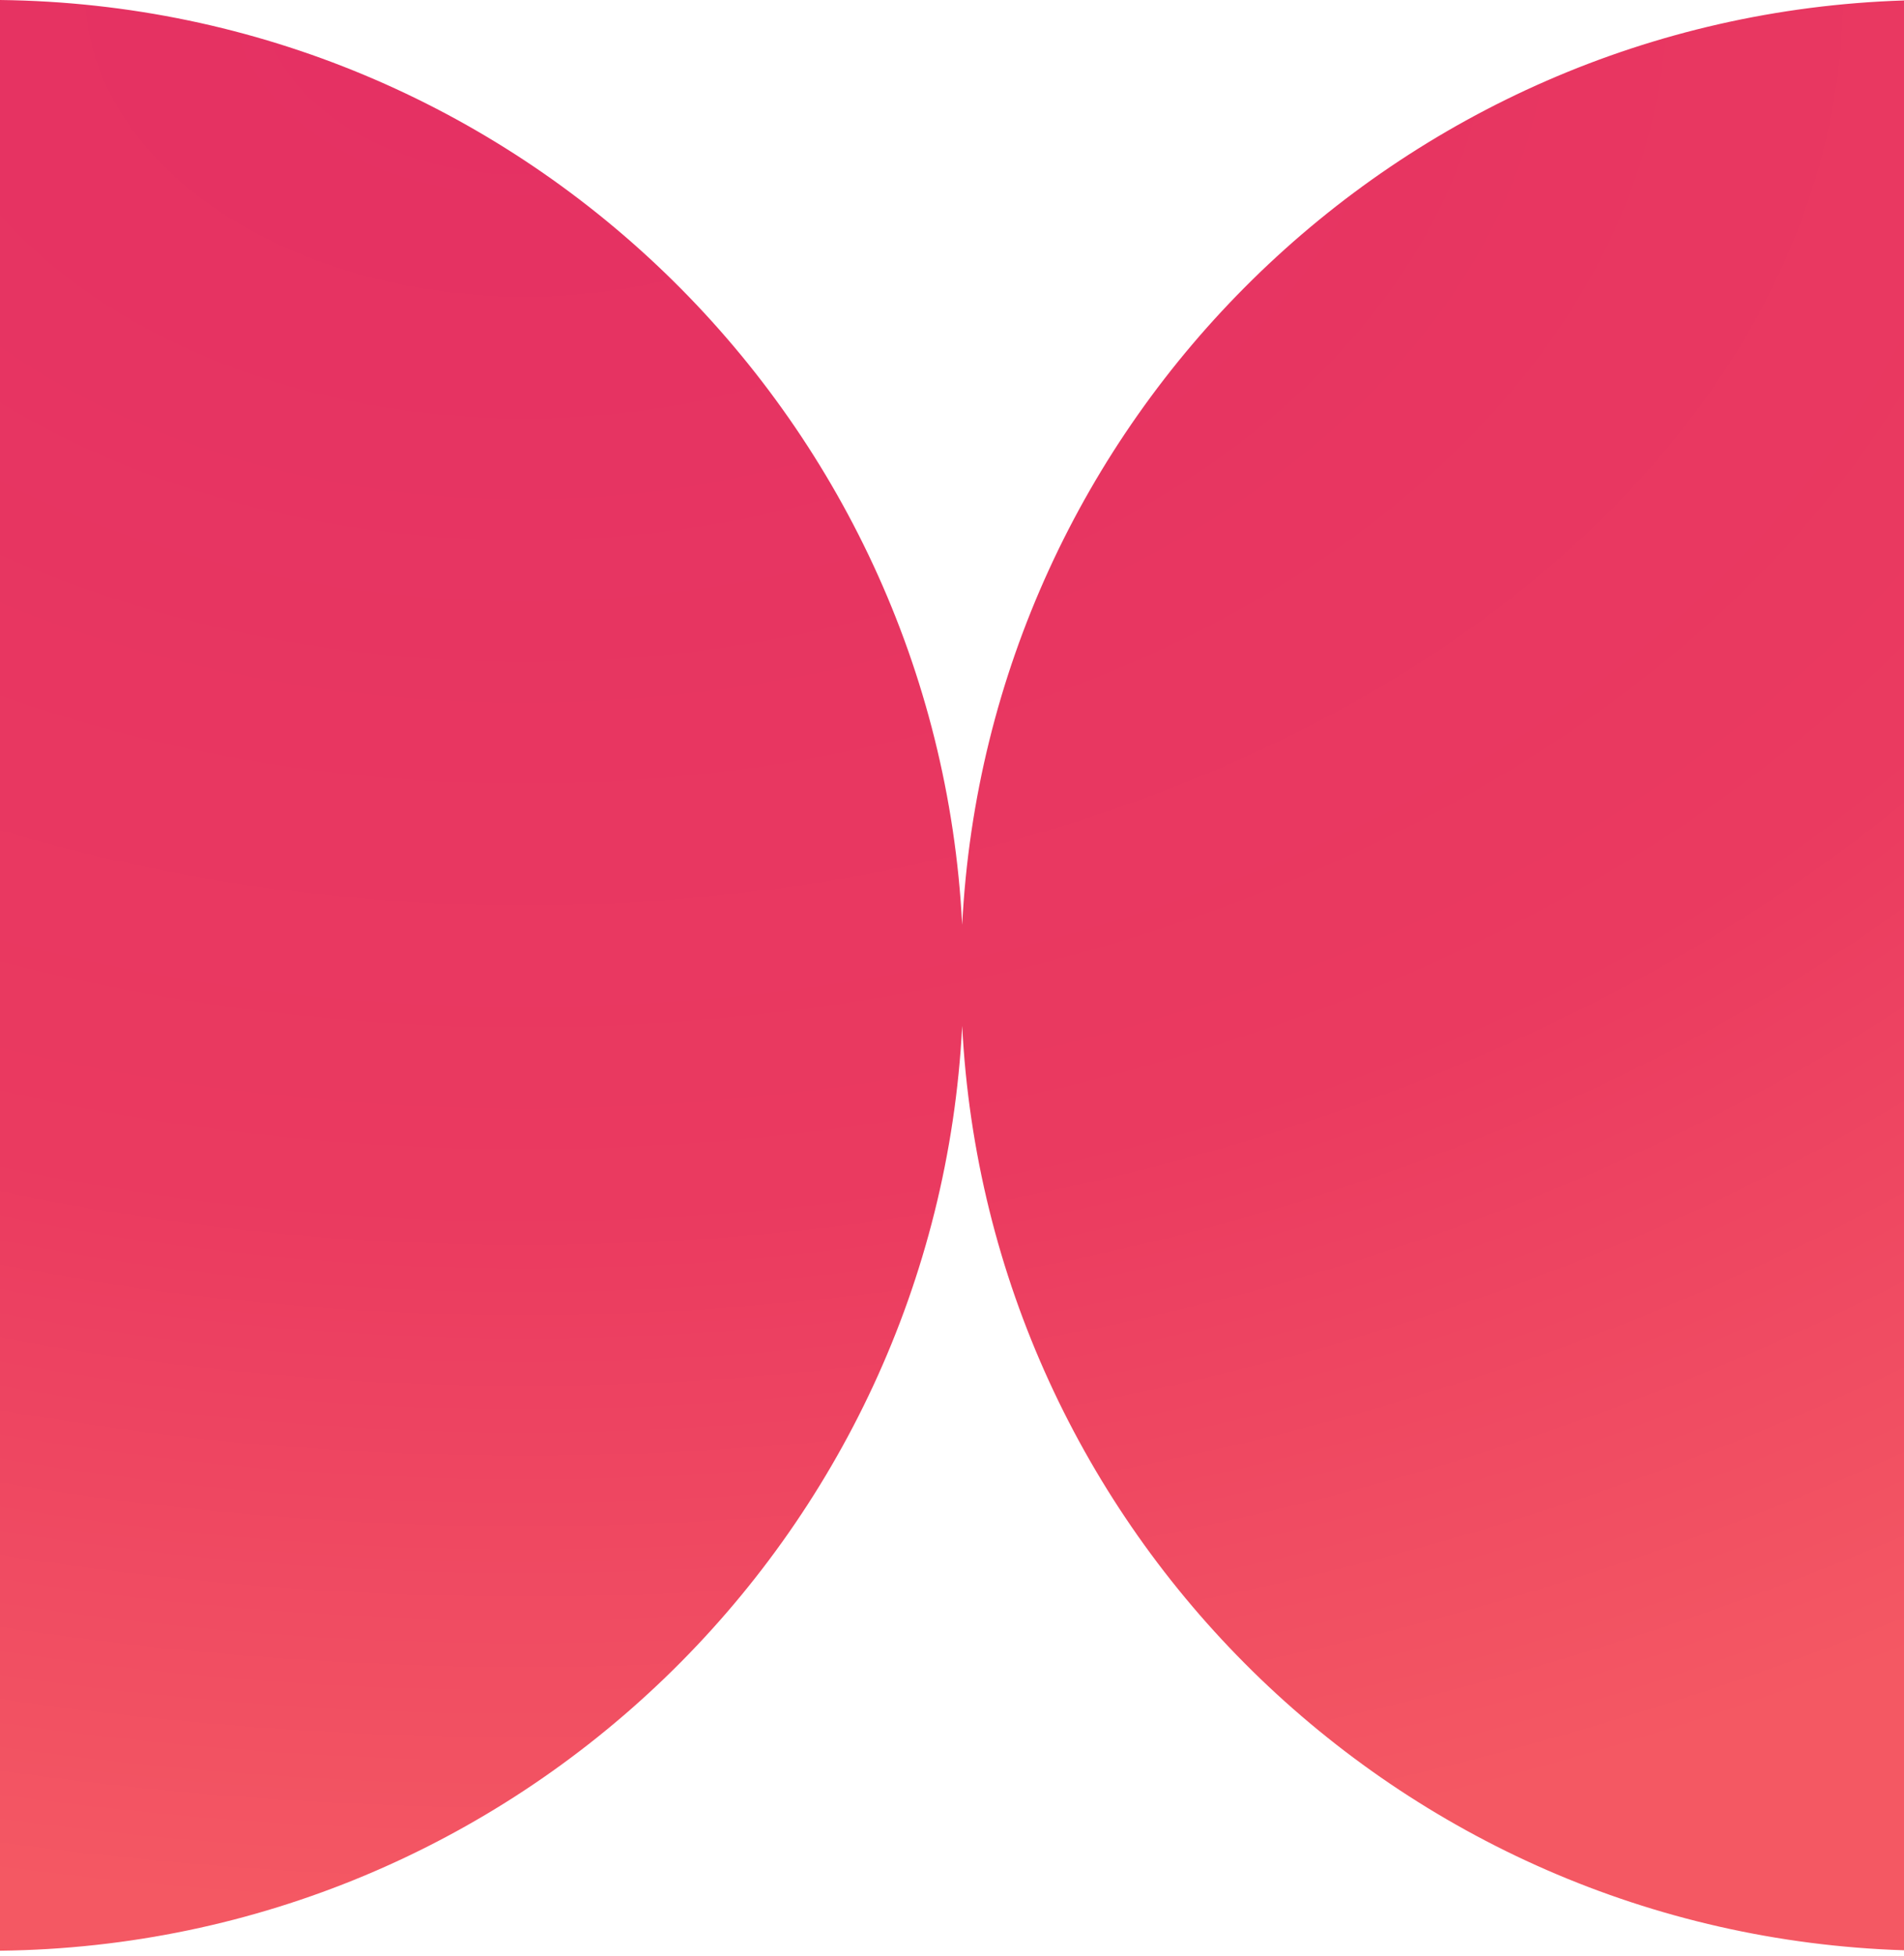 <?xml version="1.0" encoding="UTF-8"?> <svg xmlns="http://www.w3.org/2000/svg" width="187" height="192" viewBox="0 0 187 192" fill="none"> <path fill-rule="evenodd" clip-rule="evenodd" d="M94.5 100.713C91.935 150.916 50.703 190.909 0 191.493V0C50.703 0.585 91.935 40.577 94.5 90.78C97.031 41.239 137.217 1.641 187 0.044V191.45C137.217 189.853 97.031 150.255 94.5 100.713Z" fill="url(#paint0_radial_5991_101)"></path> <defs> <radialGradient id="paint0_radial_5991_101" cx="0" cy="0" r="1" gradientUnits="userSpaceOnUse" gradientTransform="translate(51.831) rotate(90) scale(187.041 270.337)"> <stop stop-color="#E43063"></stop> <stop offset="0.634" stop-color="#EA3A60"></stop> <stop offset="1" stop-color="#F45863"></stop> </radialGradient> </defs> </svg> 